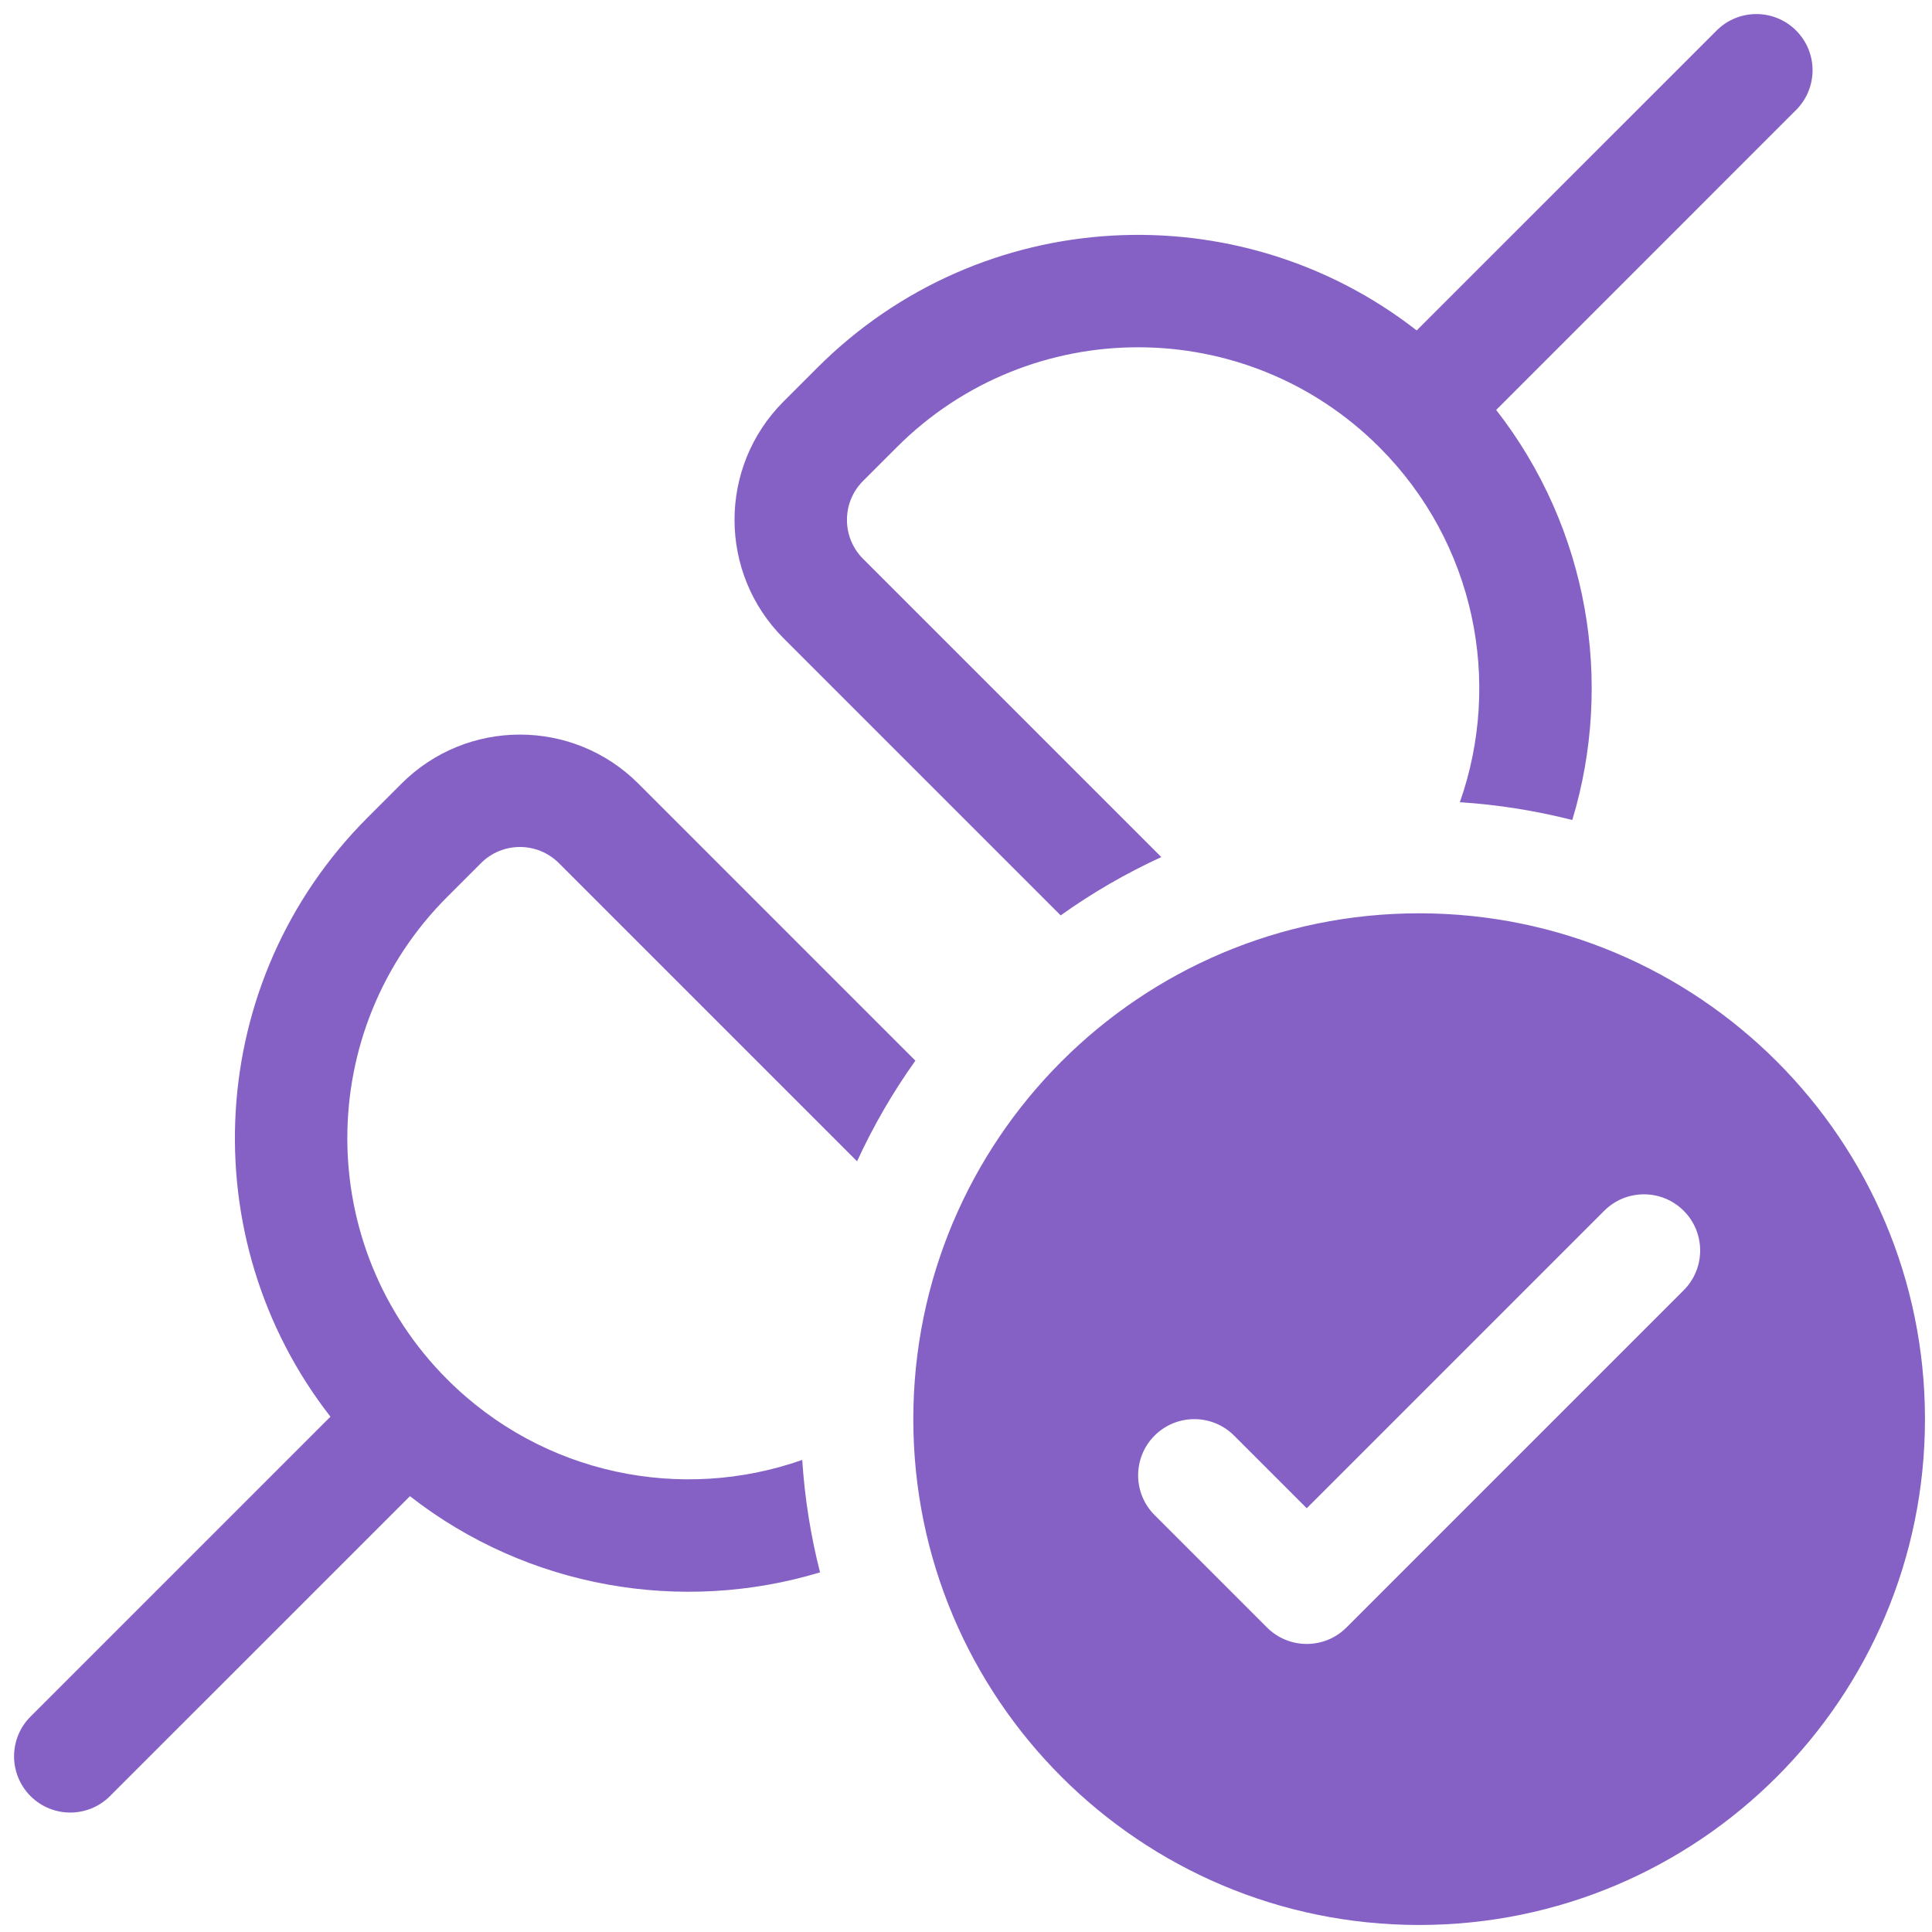 <?xml version="1.0" encoding="UTF-8"?> <svg xmlns="http://www.w3.org/2000/svg" width="55" height="55" viewBox="0 0 55 55" fill="none"><path d="M51.131 3.131C51.756 2.506 51.756 1.493 51.131 0.869C50.507 0.244 49.493 0.244 48.869 0.869L40.33 9.407C35.264 5.455 27.928 5.808 23.267 10.469L22.307 11.429C20.445 13.29 20.445 16.309 22.307 18.171L30.195 26.059C31.091 25.42 32.05 24.863 33.06 24.399L24.57 15.909C23.958 15.296 23.958 14.304 24.57 13.691L25.53 12.731C29.324 8.938 35.474 8.938 39.267 12.731C42 15.464 42.764 19.421 41.559 22.837C42.657 22.909 43.727 23.081 44.76 23.344C45.945 19.42 45.223 15.042 42.593 11.67L51.131 3.131ZM18.173 22.308L26.059 30.195C25.42 31.091 24.863 32.05 24.399 33.06L15.91 24.571C15.298 23.959 14.305 23.959 13.693 24.571L12.733 25.531C8.939 29.325 8.939 35.475 12.733 39.269C15.465 42.001 19.421 42.765 22.838 41.561C22.909 42.658 23.081 43.728 23.345 44.762C19.42 45.947 15.042 45.224 11.67 42.593L3.131 51.131C2.507 51.756 1.493 51.756 0.869 51.131C0.244 50.506 0.244 49.493 0.869 48.868L9.407 40.33C5.456 35.263 5.81 27.928 10.47 23.268L11.43 22.308C13.292 20.447 16.311 20.447 18.173 22.308ZM54.8 40.4C54.8 48.353 48.353 54.8 40.4 54.8C32.447 54.8 26 48.353 26 40.4C26 32.447 32.447 26 40.4 26C48.353 26 54.8 32.447 54.8 40.4ZM47.931 34.468C47.307 33.844 46.294 33.844 45.669 34.468L37.2 42.937L35.131 40.868C34.507 40.244 33.493 40.244 32.869 40.868C32.244 41.493 32.244 42.506 32.869 43.131L36.069 46.331C36.694 46.956 37.707 46.956 38.331 46.331L47.931 36.731C48.556 36.106 48.556 35.093 47.931 34.468Z" fill="#8661C5"></path></svg> 